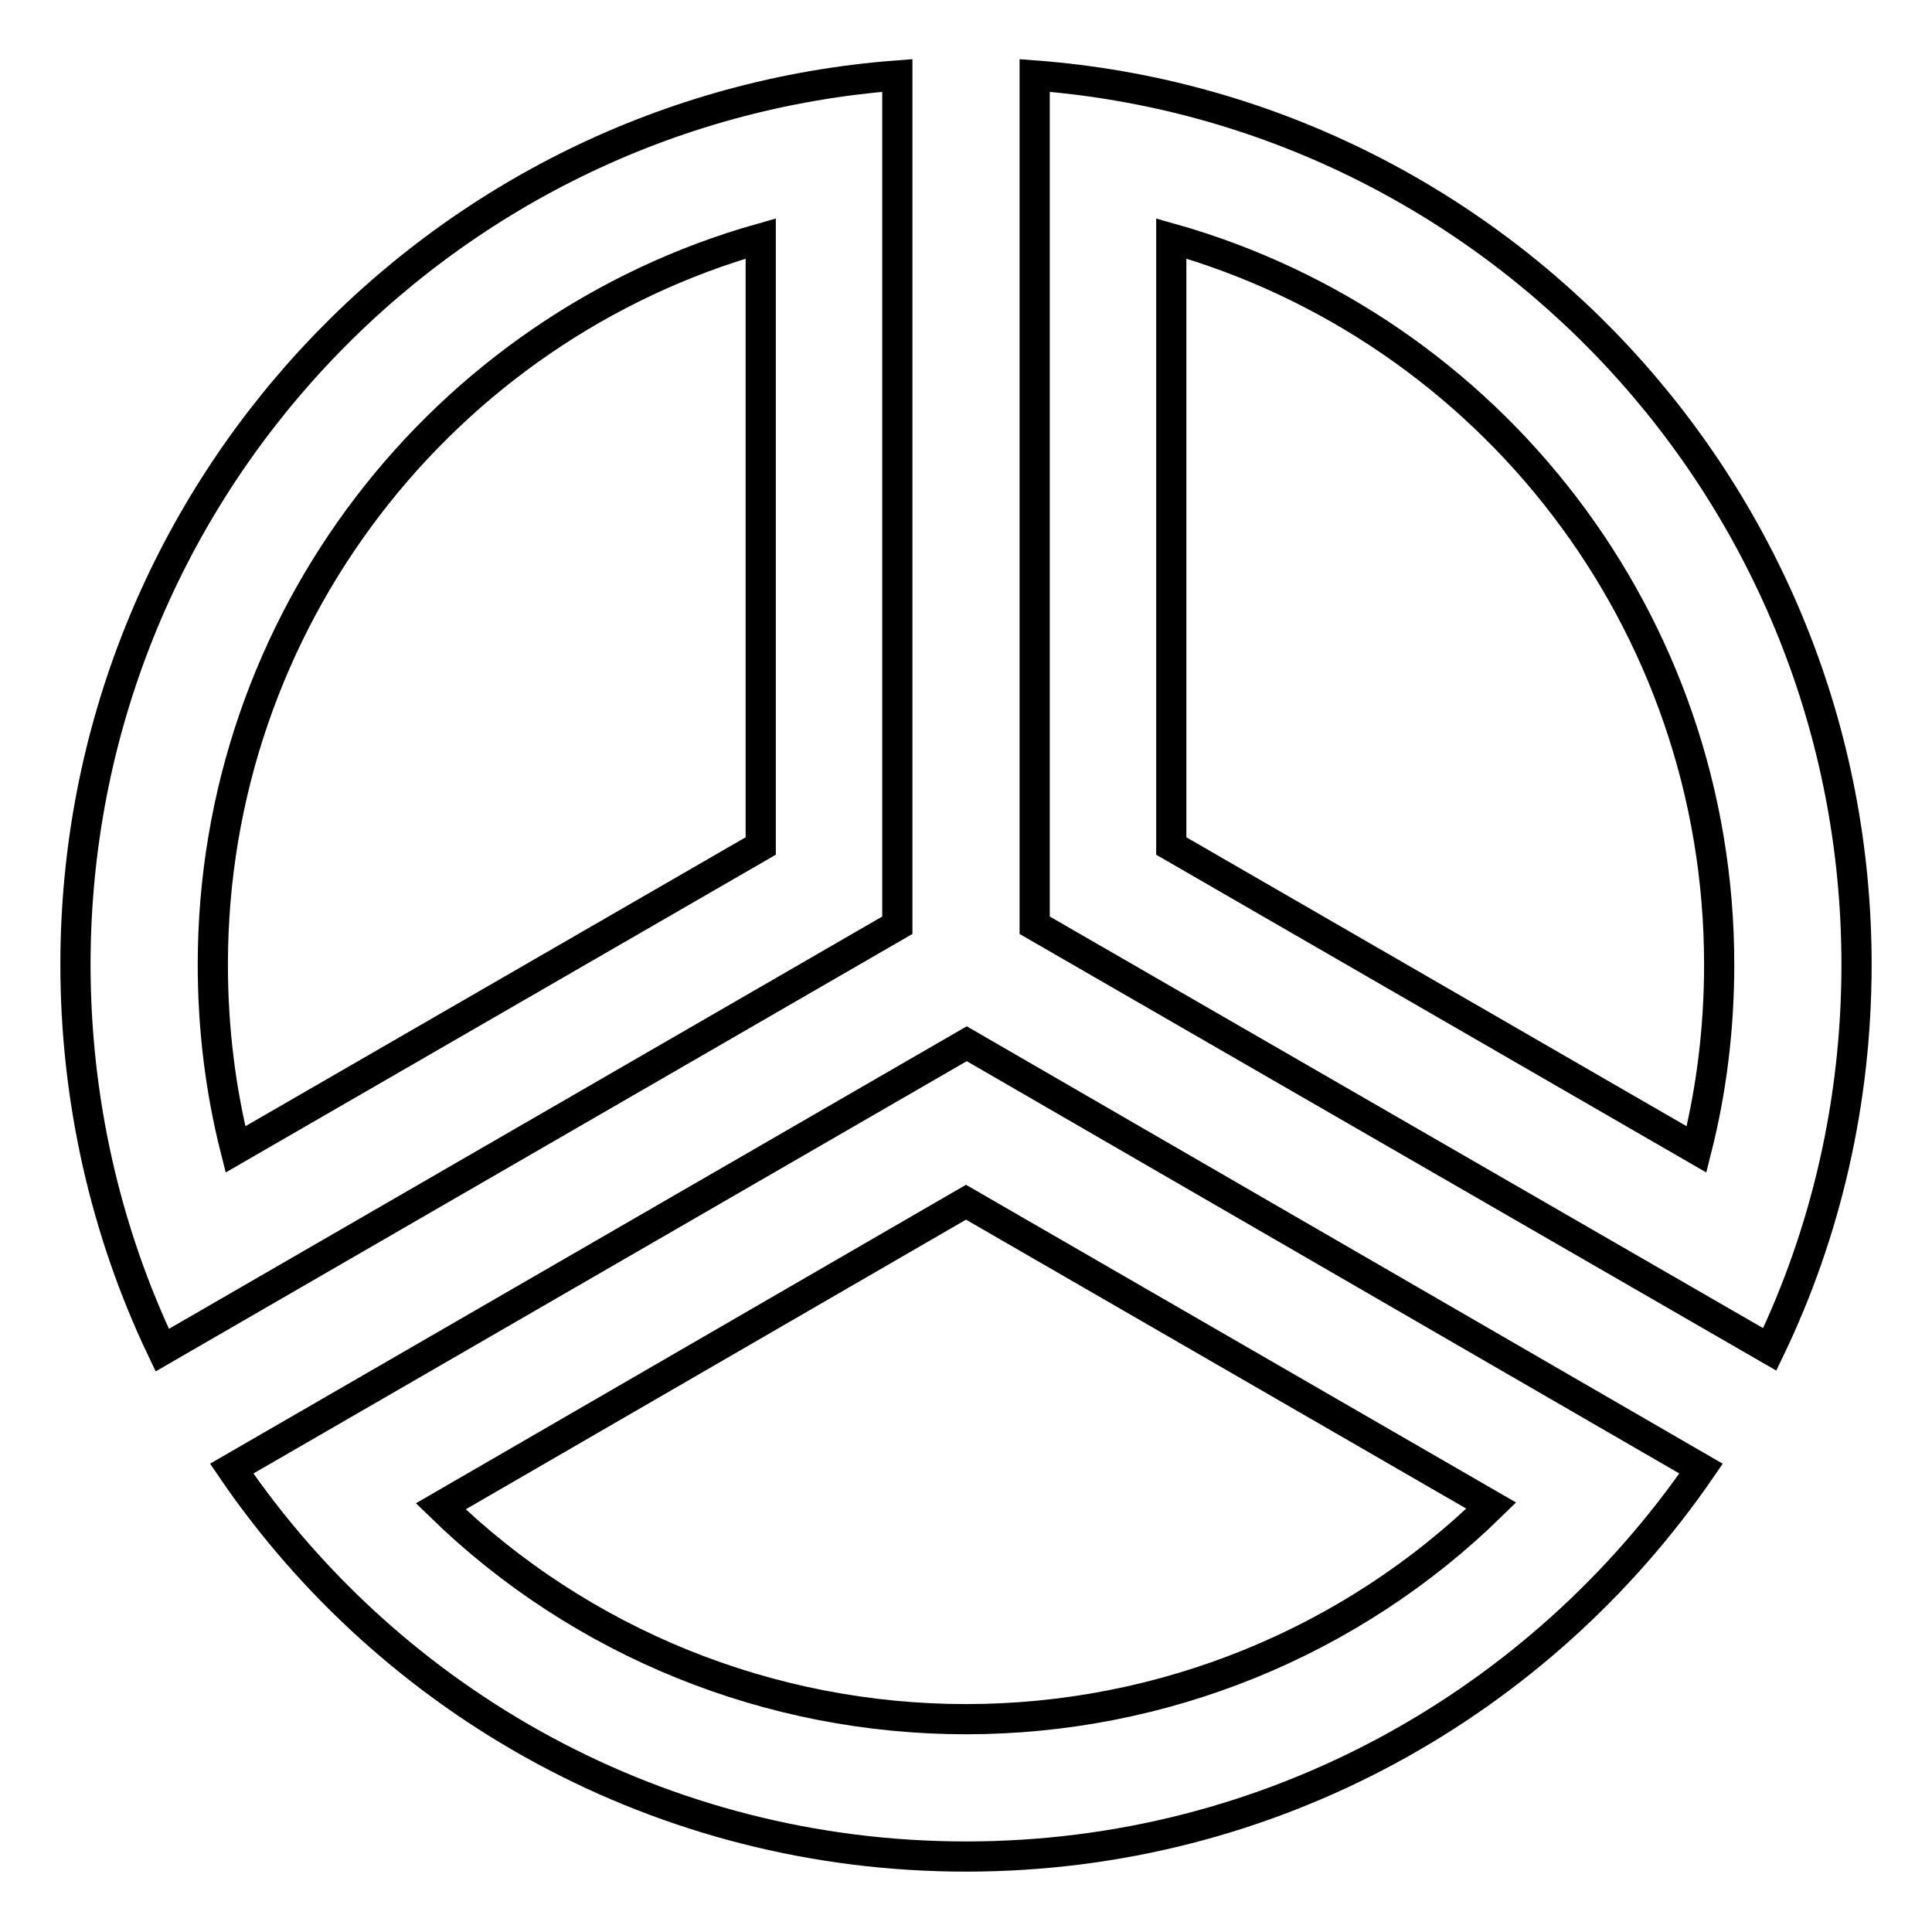 <?xml version="1.0" encoding="utf-8"?>
<!-- Svg Vector Icons : http://www.onlinewebfonts.com/icon -->
<!DOCTYPE svg PUBLIC "-//W3C//DTD SVG 1.1//EN" "http://www.w3.org/Graphics/SVG/1.1/DTD/svg11.dtd">
<svg version="1.1" xmlns="http://www.w3.org/2000/svg" xmlns:xlink="http://www.w3.org/1999/xlink" x="0px" y="0px" viewBox="0 0 256 256" enable-background="new 0 0 256 256" xml:space="preserve">
<g> <path stroke-width="4" fill-opacity="0" stroke="#000000"  d="M128,227.8c26,0,51-10.1,69.6-28.3L128,159.3l-69.6,40.3C77,217.7,102,227.8,128,227.8z M30.7,194.6 l97.4-56.3l97.3,56.3c-21.3,31-56.9,51.4-97.4,51.4C87.6,246,51.9,225.7,30.7,194.6z M100.8,112.1V31.6 c-42.1,11.9-72.6,50.7-72.6,96.2c0,8.4,1,16.6,3,24.5L100.8,112.1z M10,127.8C10,65.6,58,14.6,118.9,10v112.6l-97.4,56.3 C13.9,163,10,145.5,10,127.8z M227.8,127.8c0-45.6-30.5-84.3-72.6-96.2v80.5l69.6,40.2C226.8,144.4,227.8,136.2,227.8,127.8 L227.8,127.8z M137.1,122.6V10C198,14.6,246,65.6,246,127.8c0,18.3-4.1,35.6-11.5,51L137.1,122.6L137.1,122.6z"/></g>
</svg>